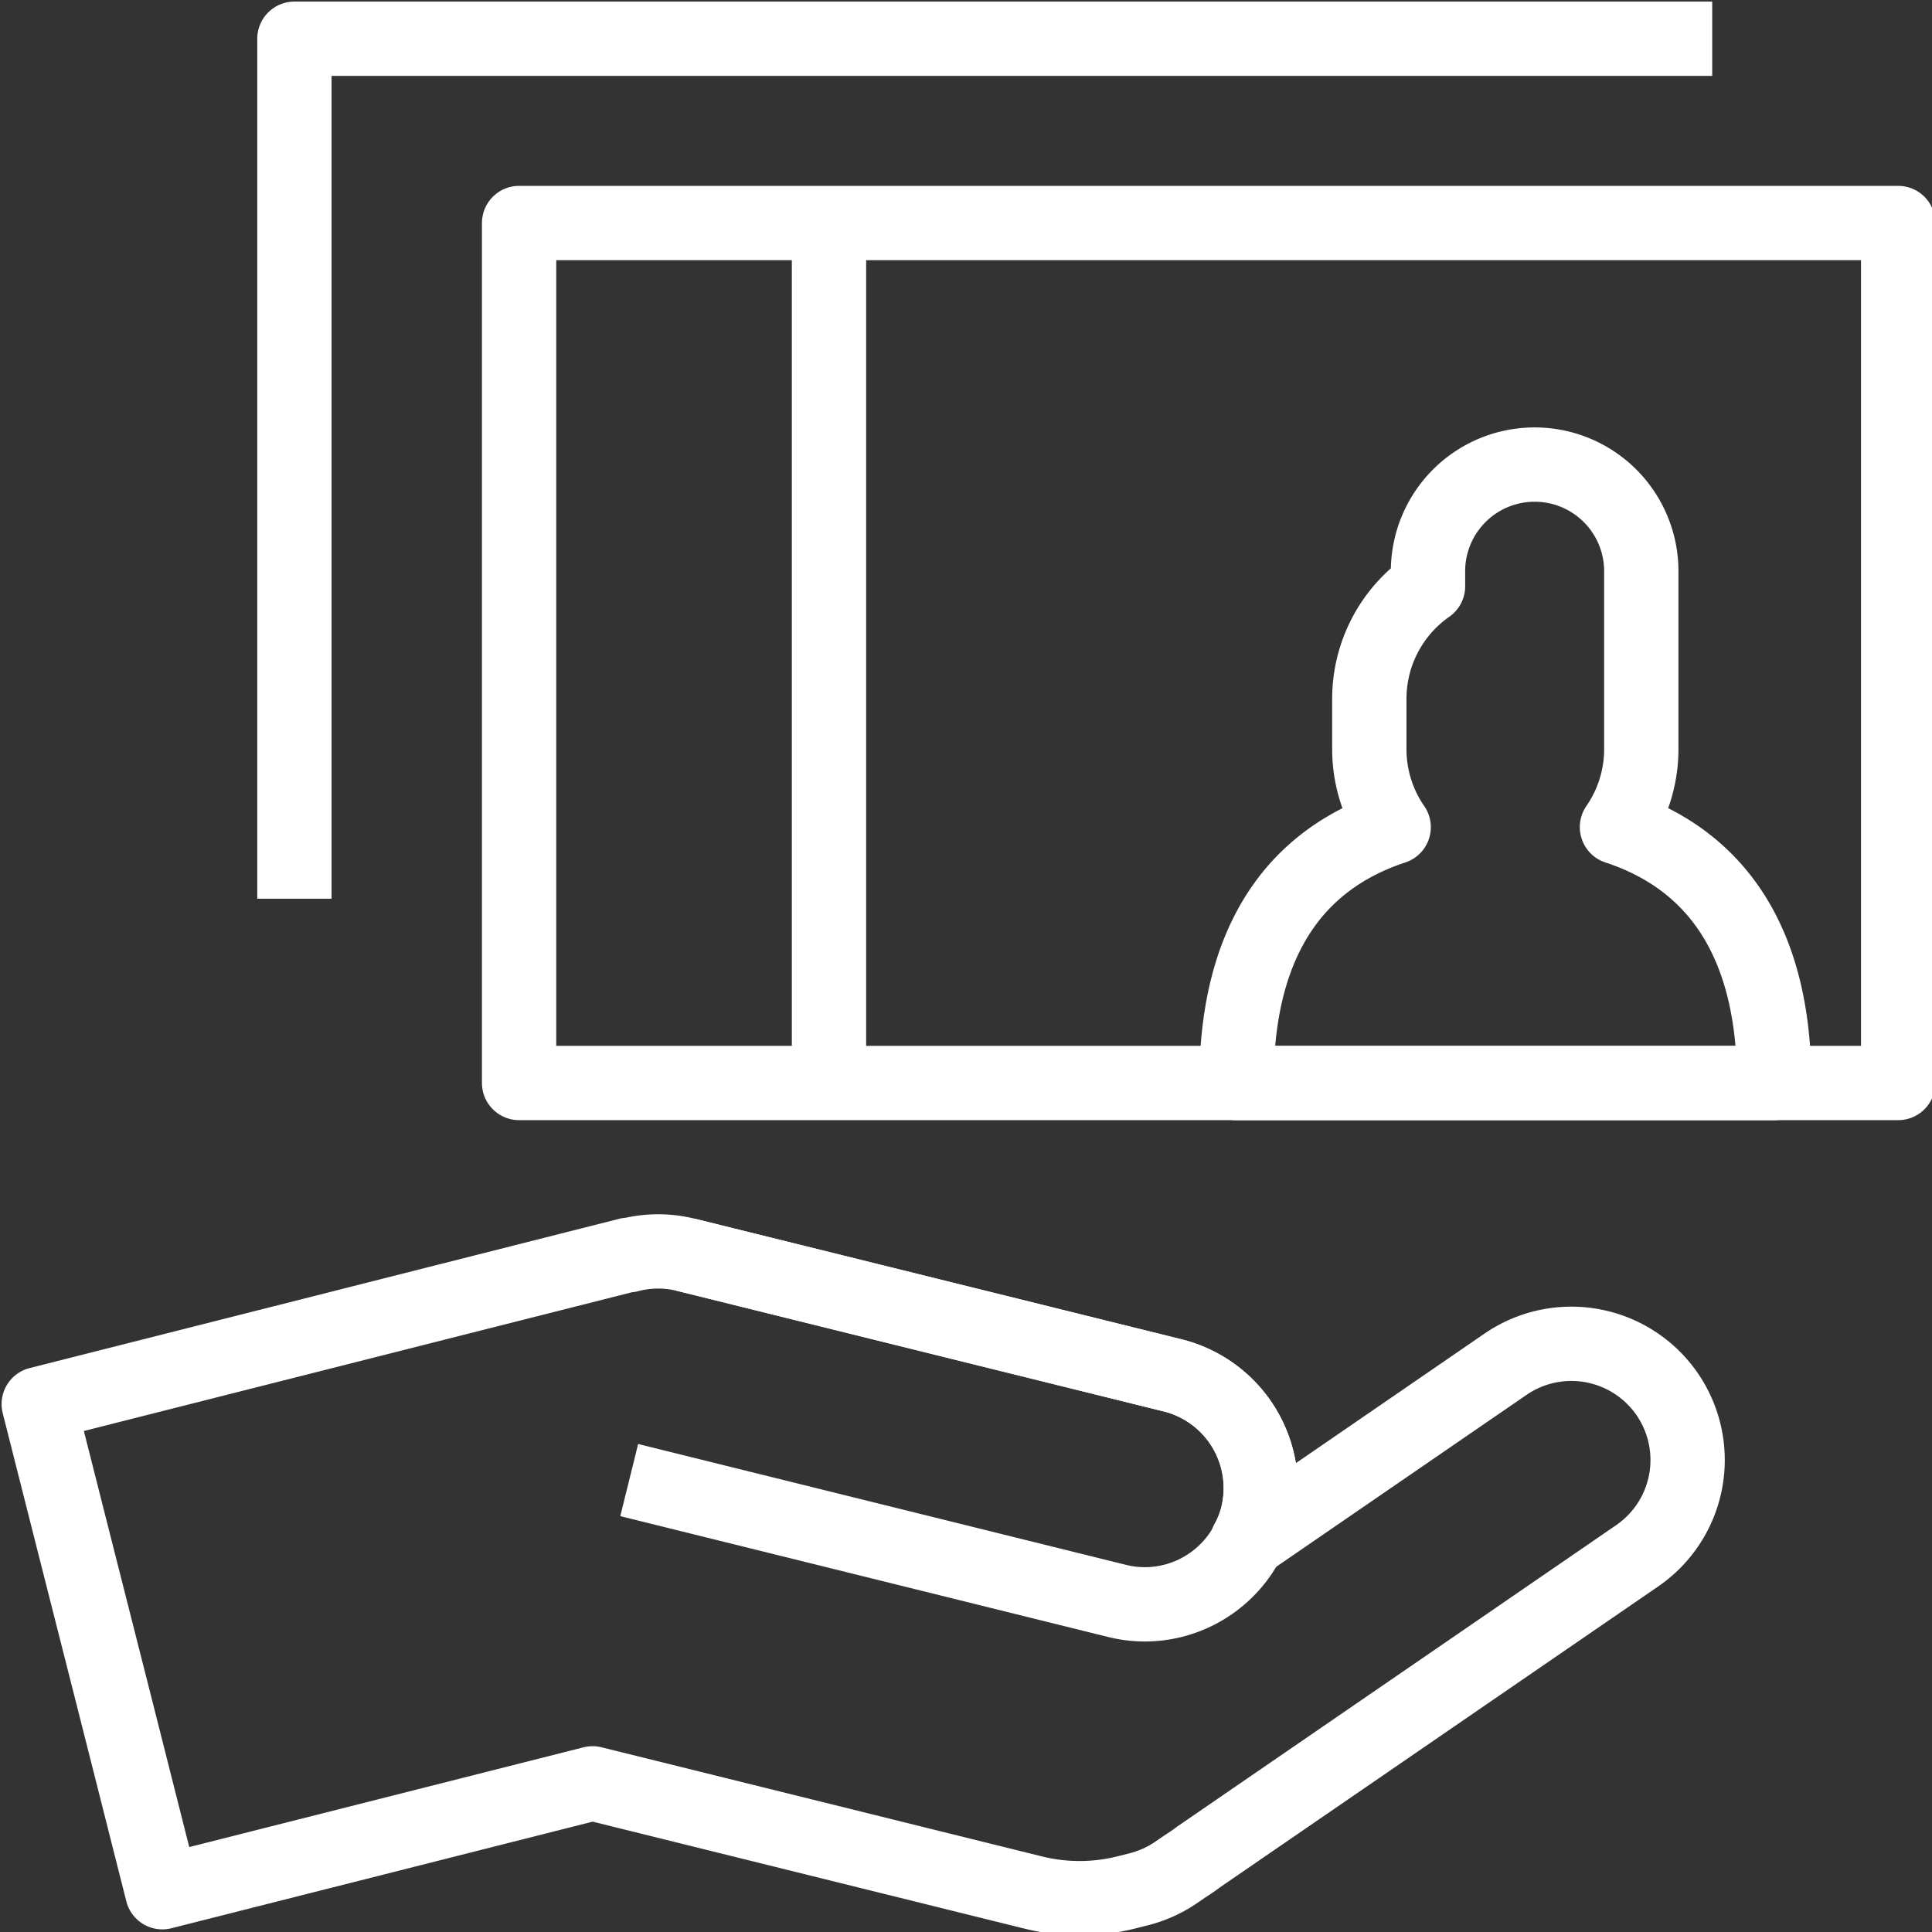 <svg xmlns="http://www.w3.org/2000/svg" width="104" height="104" viewBox="0 0 104 104">
    <rect x="0" y="0" width="104" height="104" fill="#333333" stroke="none"/>
    <defs>
        <clipPath id="rmjbtd9g6a">
            <path data-name="사각형 80475" style="fill:none;stroke:#fff;stroke-width:4px" d="M0 0h104v104H0z"/>
        </clipPath>
    </defs>
    <g data-name="그룹 88457" style="clip-path:url(#rmjbtd9g6a)">
        <path data-name="패스 88480" d="M88.661 39.993a6.261 6.261 0 0 0-8.7-1.616l-13.913 9.555a6.01 6.01 0 0 0 .553-1.378 6.254 6.254 0 0 0-4.567-7.576l-26.239-6.5a6.216 6.216 0 0 0-3.034.033l-.006-.025L1 40.525l1.535 6.064L5.1 56.7l2.554 10.1 23.159-5.86 23.7 5.872a10.362 10.362 0 0 0 5.061-.008l.655-.165a6.309 6.309 0 0 0 2.006-.909l.434-.3c.254-.165.509-.327.747-.515l23.629-16.224a6.255 6.255 0 0 0 1.616-8.698z" transform="translate(1.085 35.058)" style="stroke-linejoin:round;fill:none;stroke:#fff;stroke-width:4px"/>
        <path data-name="패스 88481" d="m19.252 32.386 26.239 6.5a6.257 6.257 0 0 1 .027 12.138 6.181 6.181 0 0 1-3.036 0l-26.239-6.5" transform="translate(17.628 35.148)" style="stroke-linejoin:round;fill:none;stroke:#fff;stroke-width:4px"/>
        <path data-name="사각형 80474" transform="translate(27.943 12.005)" style="stroke-linejoin:round;fill:none;stroke:#fff;stroke-width:4px" d="M0 0h74.236v46.293H0z"/>
        <path data-name="선 8471" transform="translate(44.625 12.006)" style="stroke-linejoin:round;fill:none;stroke:#fff;stroke-width:4px" d="M0 46.293V0"/>
        <path data-name="패스 88482" d="M52.4 31.5a7.379 7.379 0 0 0 1.31-4.2v-9.5a5.741 5.741 0 1 0-11.481 0v.736a7.386 7.386 0 0 0-3.159 6.066v2.7a7.379 7.379 0 0 0 1.31 4.2c-4.339 1.43-8.462 5.04-8.462 13.775h28.947c0-8.74-4.123-12.349-8.465-13.777z" transform="translate(34.641 13.025)" style="stroke-linejoin:round;fill:none;stroke:#fff;stroke-width:4px"/>
        <path data-name="패스 88483" d="M83.921 1H7.6v46.293" transform="translate(8.248 1.085)" style="stroke-linejoin:round;fill:none;stroke:#fff;stroke-width:4px"/>
    </g>
</svg>
